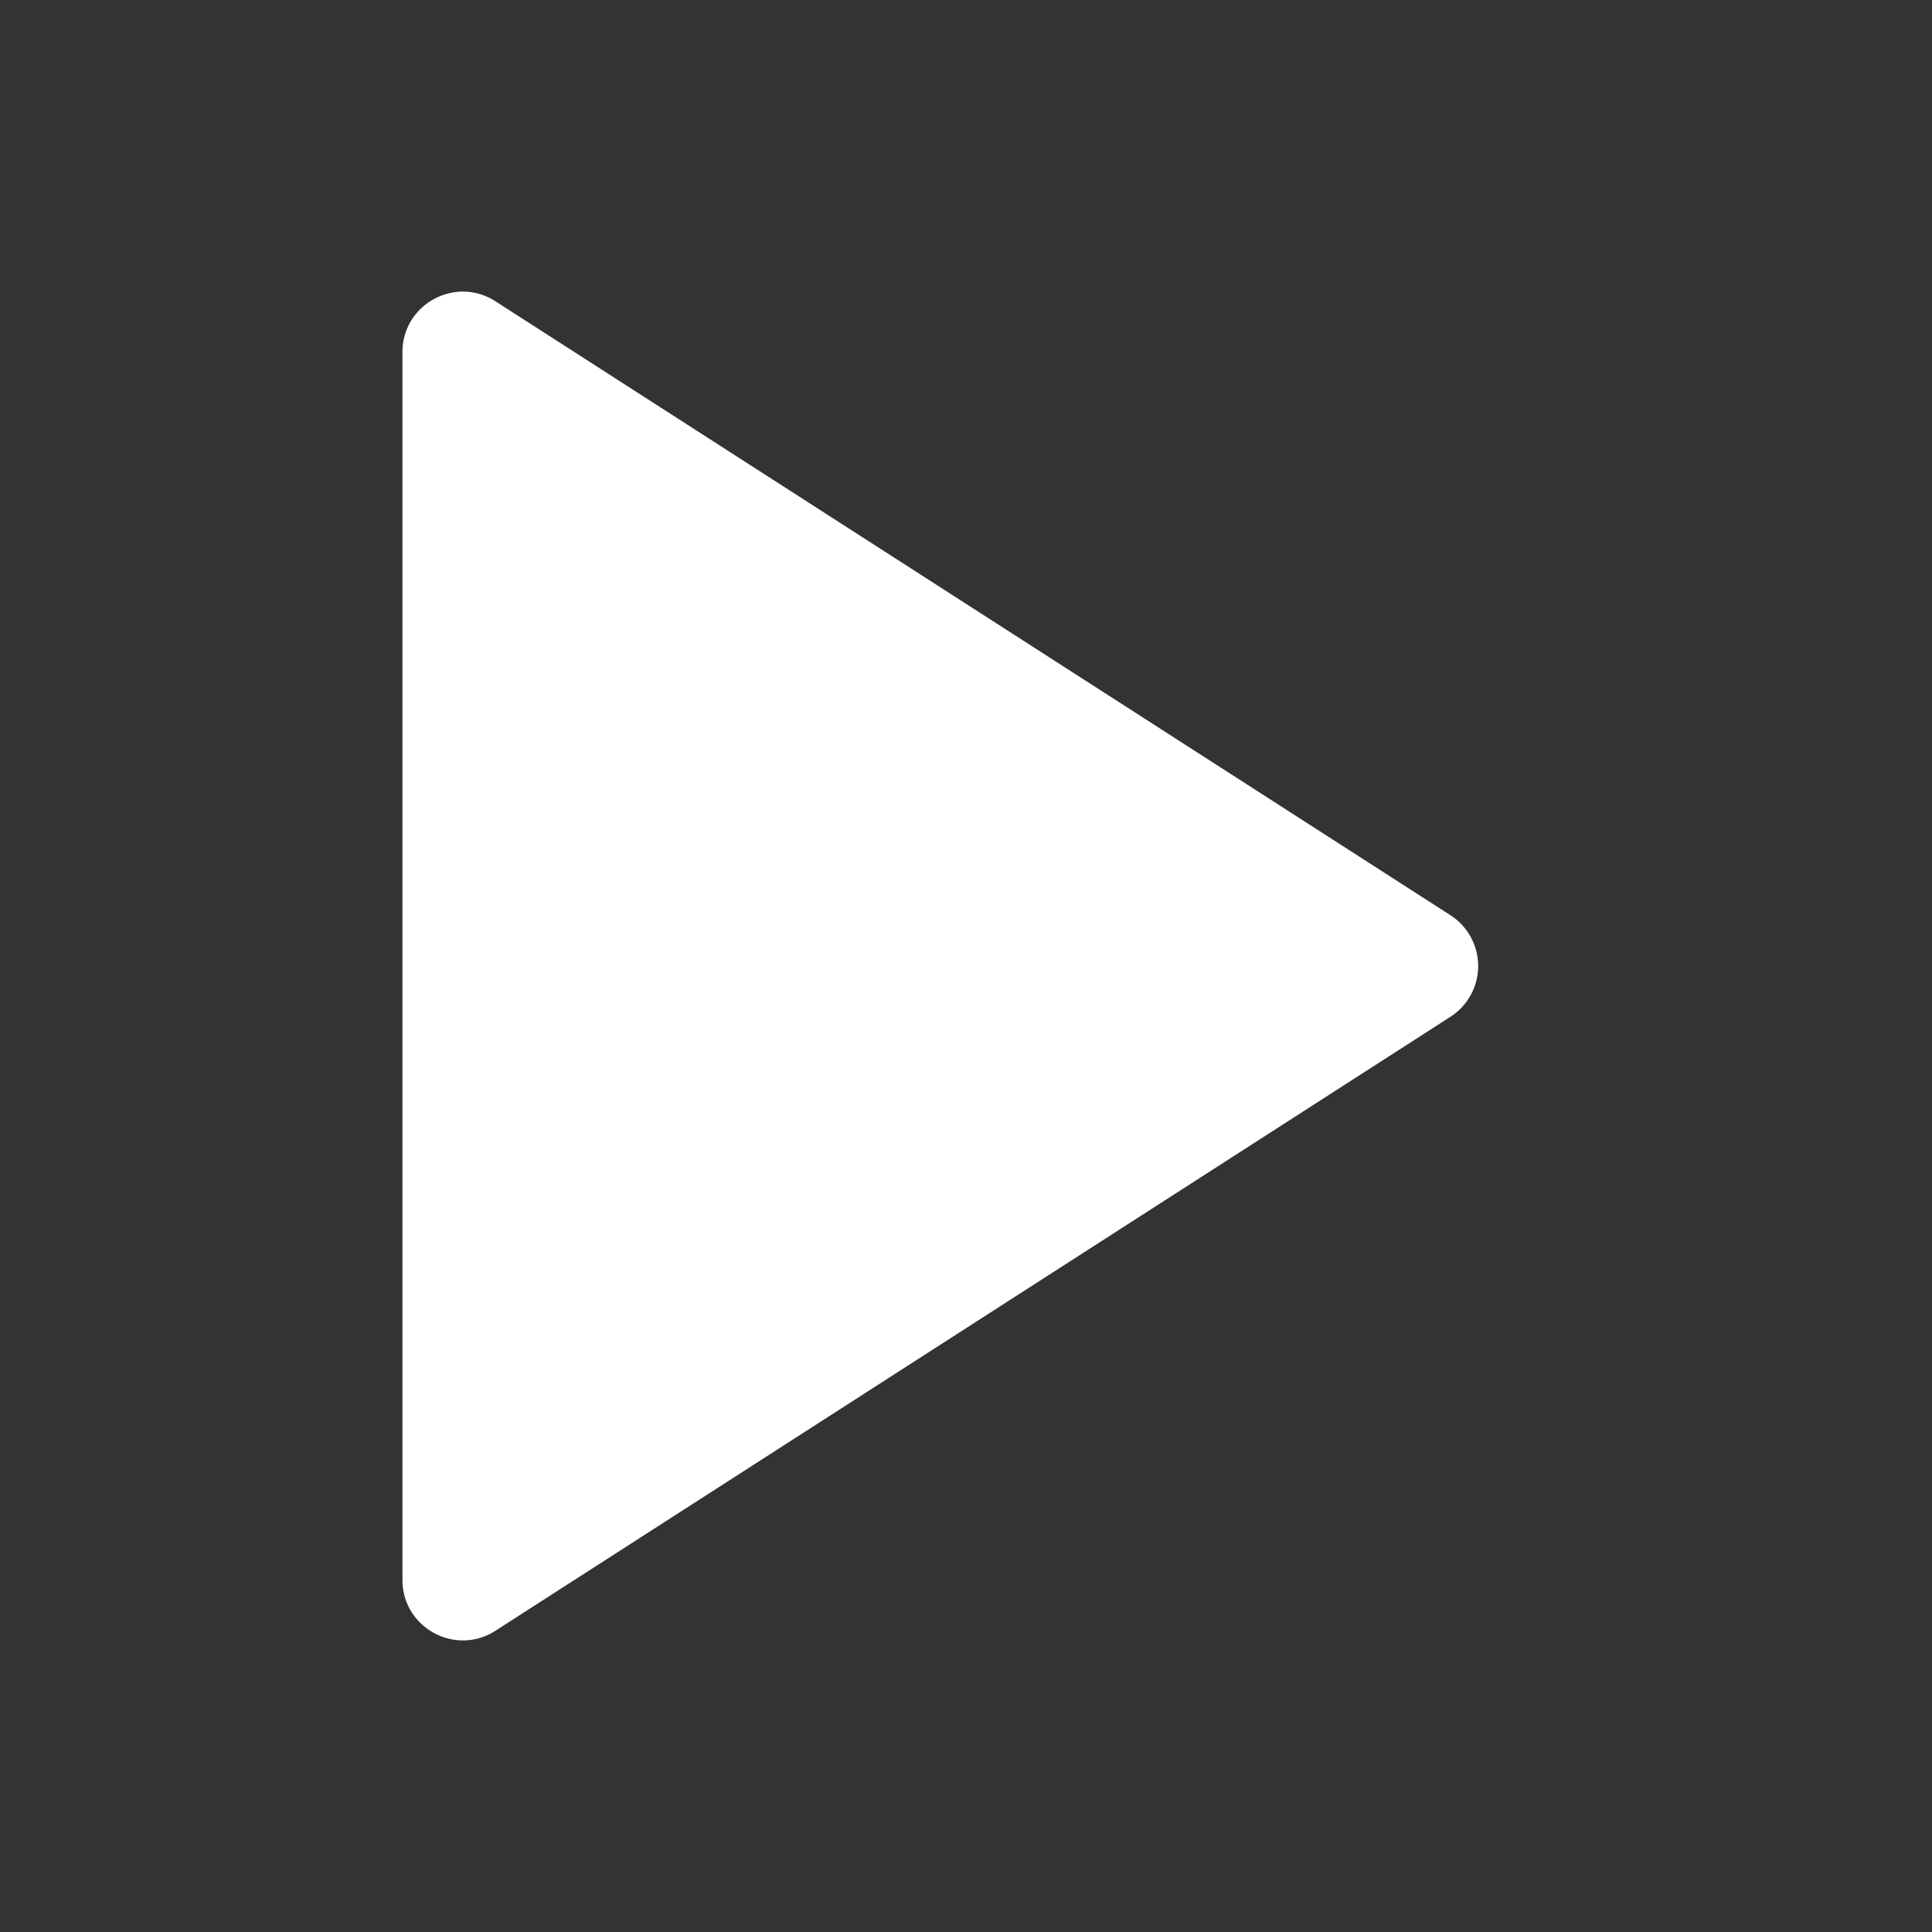 <svg xmlns="http://www.w3.org/2000/svg" fill="none" overflow="visible" preserveAspectRatio="none" style="display:block" viewBox="0 0 64 64"><rect x="0" y="0" width="64" height="64" fill="#333333" stroke="none"/><g id="play"><path id="Vector" fill="white" d="M13.332 11.663c0-1.582 1.75-2.538 3.081-1.682l31.635 20.337a2 2 0 0 1 0 3.364L16.413 54.02c-1.33.856-3.081-.1-3.081-1.682z"/></g></svg>